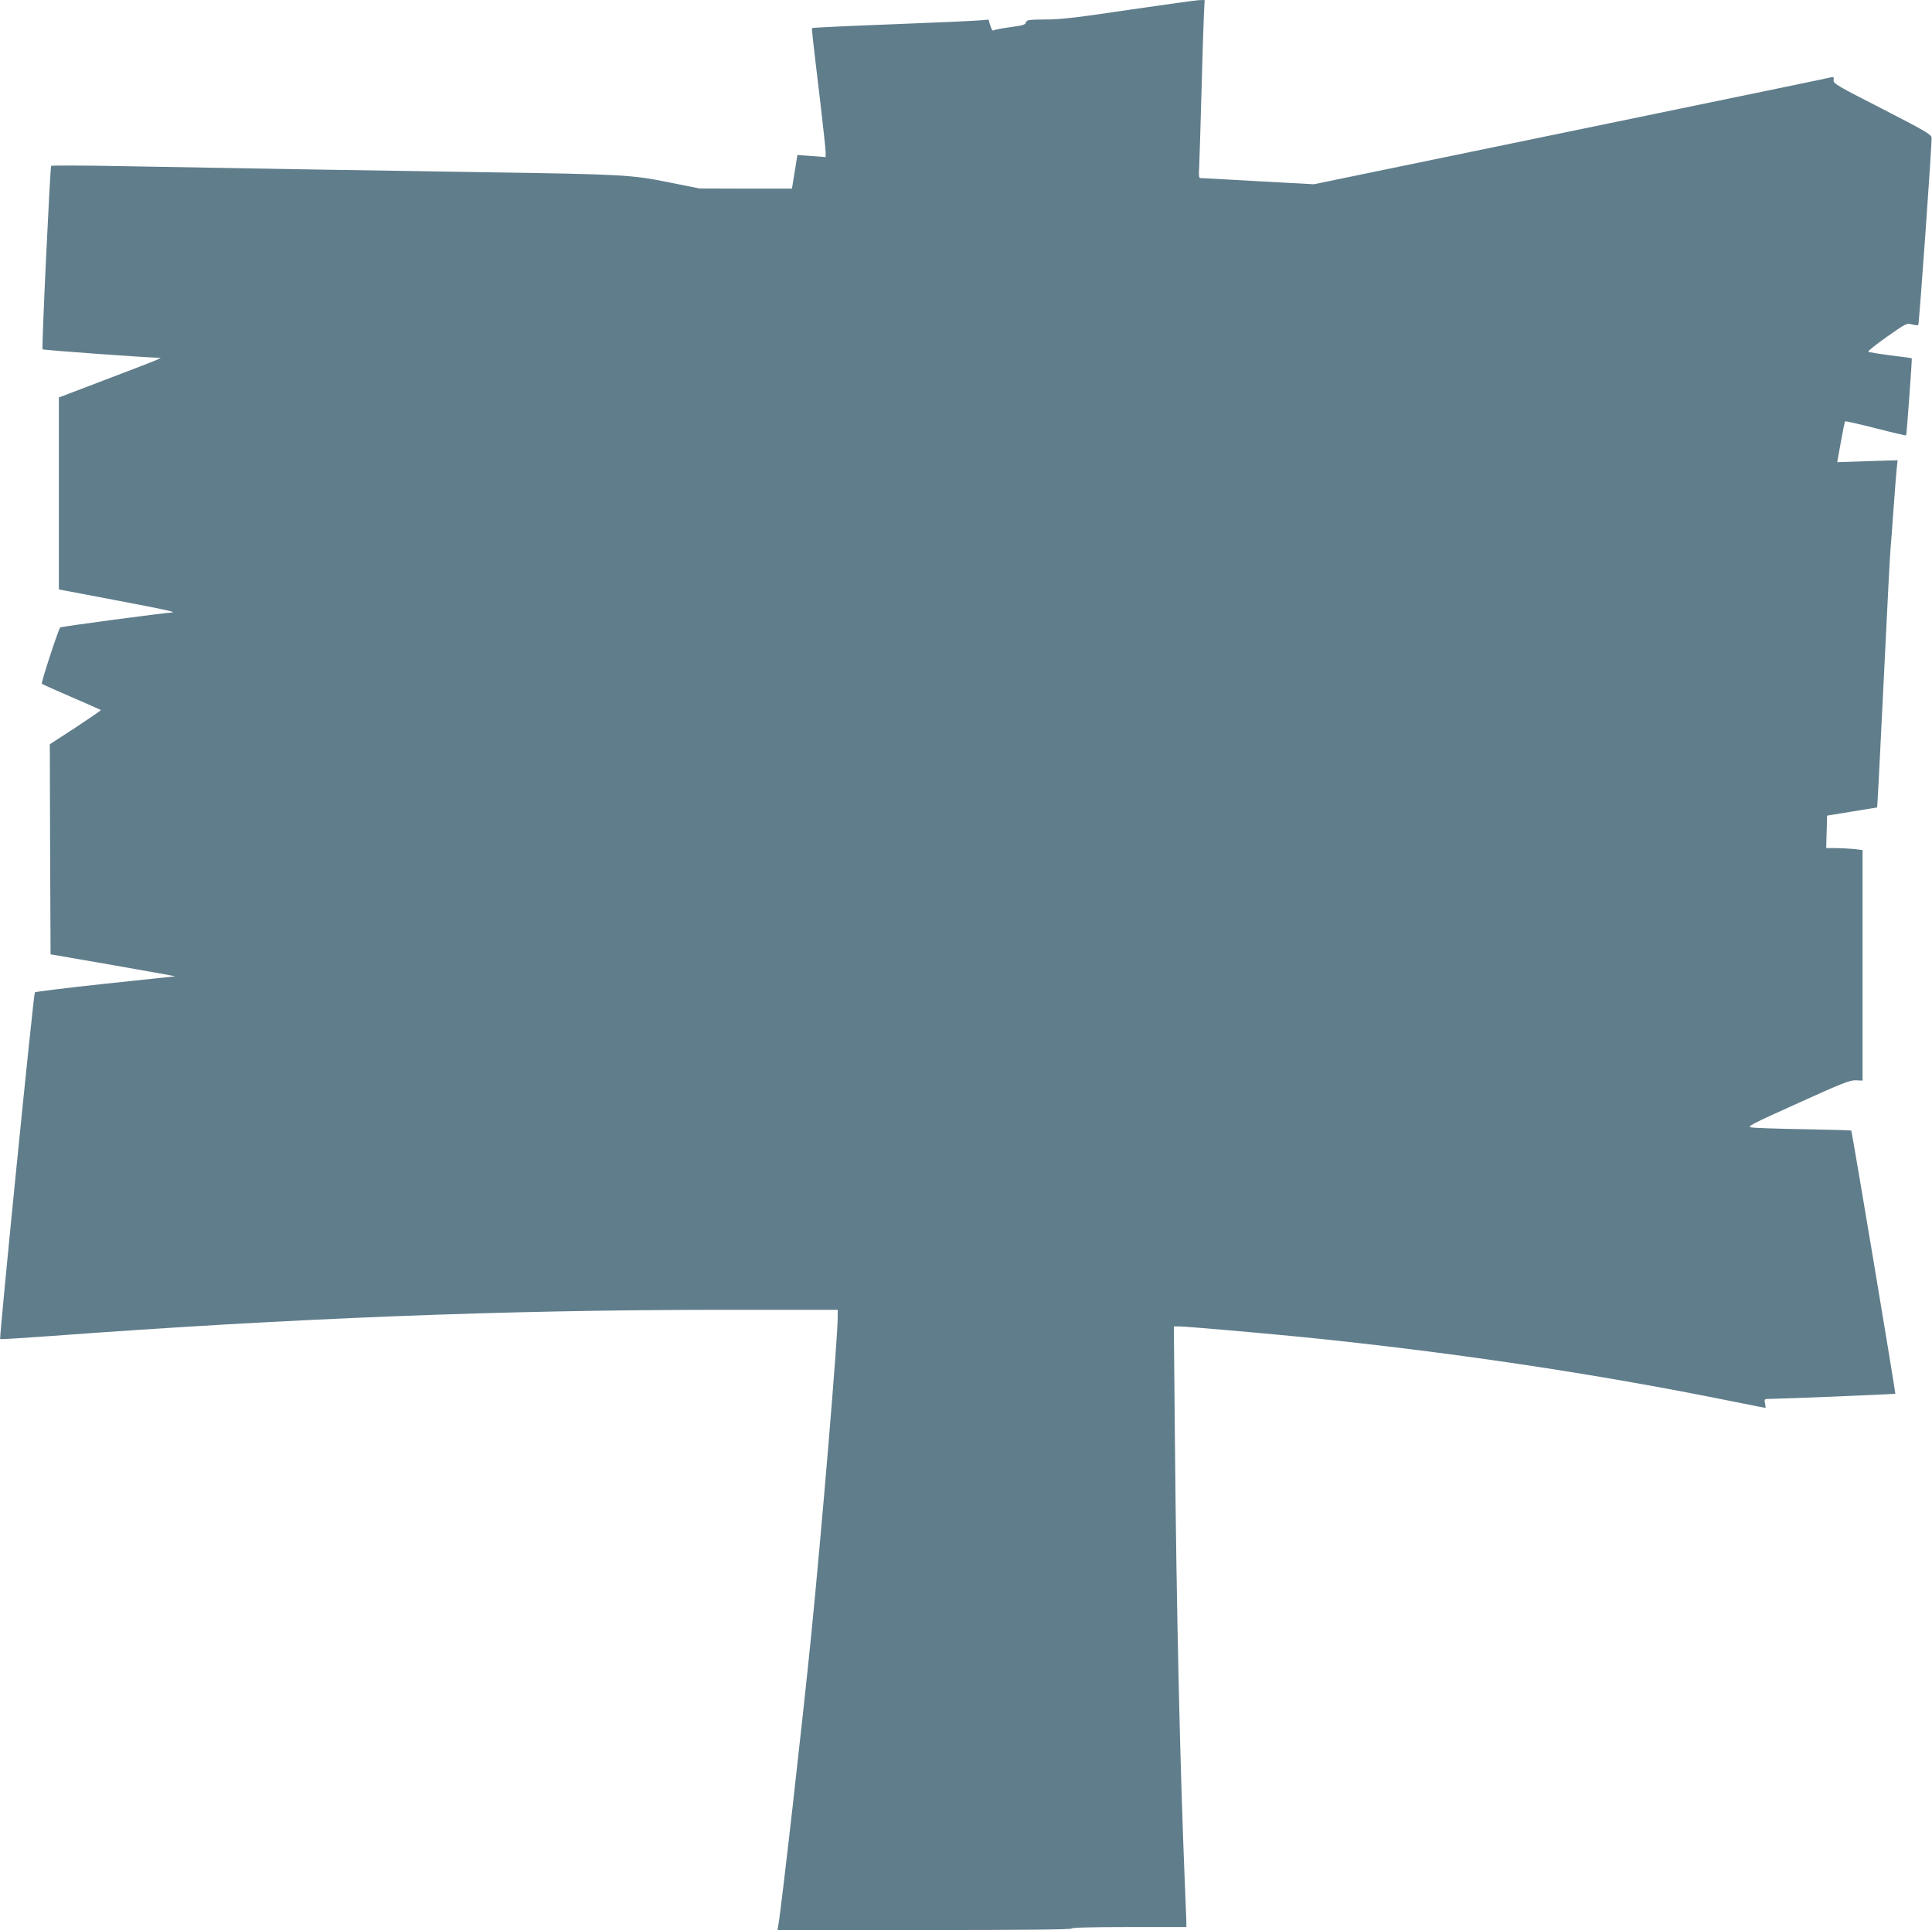 <?xml version="1.0" standalone="no"?>
<!DOCTYPE svg PUBLIC "-//W3C//DTD SVG 20010904//EN"
 "http://www.w3.org/TR/2001/REC-SVG-20010904/DTD/svg10.dtd">
<svg version="1.0" xmlns="http://www.w3.org/2000/svg"
 width="1280pt" height="1279pt" viewBox="0 0 1280 1279"
 preserveAspectRatio="xMidYMid meet">
<g transform="translate(0,1279) scale(0.1,-0.1)"
fill="#607d8b" stroke="none">
<path d="M7480 12725 c-341 -51 -450 -64 -551 -64 -115 -1 -127 -3 -132 -20
-4 -15 -22 -20 -103 -31 -55 -7 -104 -17 -110 -21 -7 -6 -15 5 -23 31 l-12 40
-57 -5 c-31 -3 -293 -15 -582 -26 -289 -11 -527 -22 -529 -25 -4 -4 -3 -16 54
-494 19 -162 35 -310 35 -328 l0 -33 -93 7 -94 7 -18 -112 -18 -111 -306 0
-306 1 -200 40 c-252 51 -304 54 -1245 68 -721 11 -1507 24 -2385 40 -253 5
-463 5 -466 2 -7 -8 -64 -1209 -57 -1216 4 -5 679 -54 753 -55 l30 -1 -25 -13
c-14 -7 -166 -66 -338 -131 l-312 -119 0 -636 0 -636 358 -68 c342 -65 428
-83 390 -85 -57 -3 -734 -93 -739 -99 -14 -17 -128 -367 -122 -373 5 -4 93
-44 198 -89 104 -45 191 -83 193 -85 3 -2 -73 -54 -167 -116 l-171 -111 2
-696 3 -696 415 -72 c228 -40 413 -73 410 -74 -3 0 -211 -23 -463 -49 -252
-27 -462 -53 -466 -57 -9 -10 -237 -2291 -230 -2298 2 -2 150 7 329 20 1607
119 3016 174 4448 174 l772 0 0 -50 c0 -141 -104 -1388 -175 -2101 -61 -606
-198 -1812 -219 -1931 l-5 -28 974 0 c643 0 975 3 975 10 0 6 133 10 380 10
l380 0 0 28 c0 15 -5 131 -10 257 -32 778 -56 1820 -66 2953 l-7 742 37 0 c44
0 525 -42 811 -70 980 -99 1931 -240 2844 -425 124 -25 226 -45 228 -45 1 0 0
14 -3 30 -6 30 -6 30 41 30 62 0 819 31 822 34 3 3 -287 1740 -292 1744 -2 2
-144 6 -317 9 -172 3 -328 8 -346 12 -30 5 0 21 309 160 293 133 347 154 385
152 l44 -2 0 764 0 764 -61 7 c-34 3 -88 6 -121 6 l-59 0 3 107 3 108 165 27
c91 15 166 27 166 27 2 1 12 186 44 841 29 600 41 820 45 870 3 30 12 150 20
265 8 116 18 236 21 268 l6 57 -200 -6 -200 -7 24 133 c13 73 26 135 28 138 3
2 94 -18 203 -46 108 -28 199 -49 202 -47 3 4 40 506 37 511 -1 1 -64 10 -141
19 -77 10 -143 21 -147 24 -5 4 51 48 123 99 128 90 132 92 167 82 20 -5 38
-7 41 -4 6 6 92 1210 88 1243 -2 20 -47 46 -327 190 -300 153 -325 168 -322
190 3 20 0 23 -20 18 -22 -6 -306 -64 -1408 -292 -256 -53 -814 -168 -1240
-256 l-775 -160 -370 20 c-203 12 -376 21 -383 21 -9 0 -11 19 -7 78 2 42 9
262 15 487 6 226 13 456 16 513 l5 102 -38 -1 c-21 -1 -229 -30 -463 -64z"/>
</g>
</svg>
